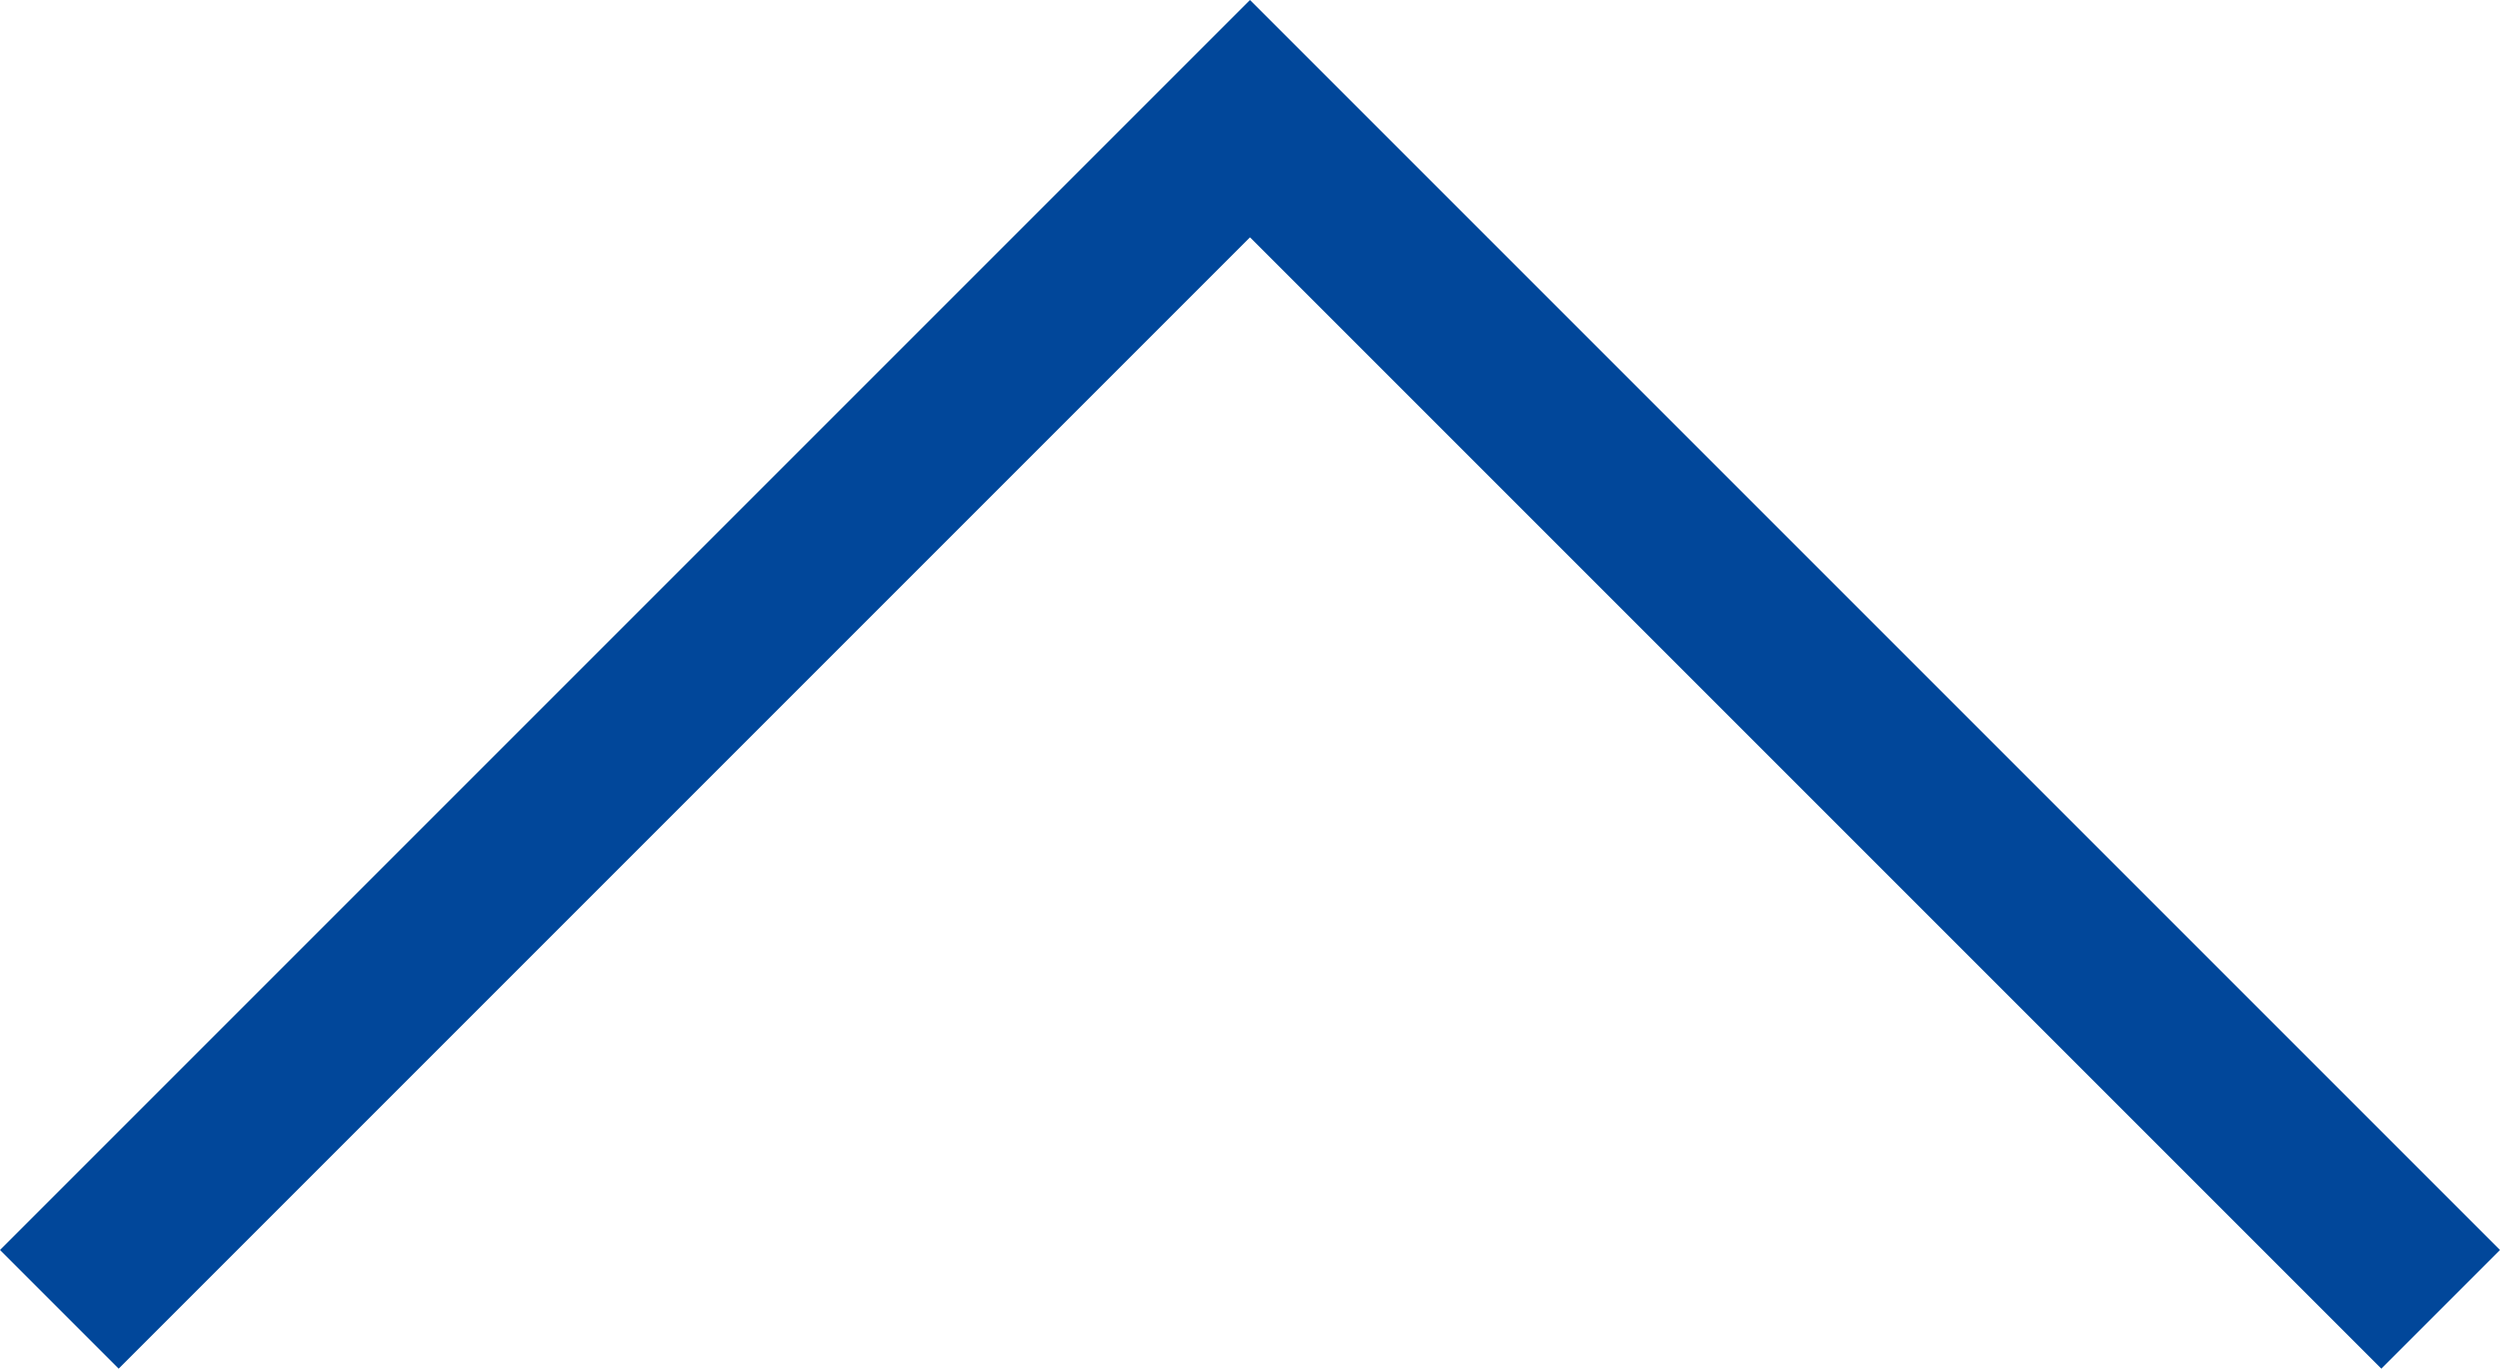<svg xmlns="http://www.w3.org/2000/svg" width="14.896" height="8.155" viewBox="0 0 14.896 8.155"><path d="M1223.835,7428.479l-6.741-6.741-6.741,6.741-.707-.707,7.448-7.448,7.448,7.448Z" transform="translate(-1209.646 -7420.324)" fill="#01479a"/></svg>